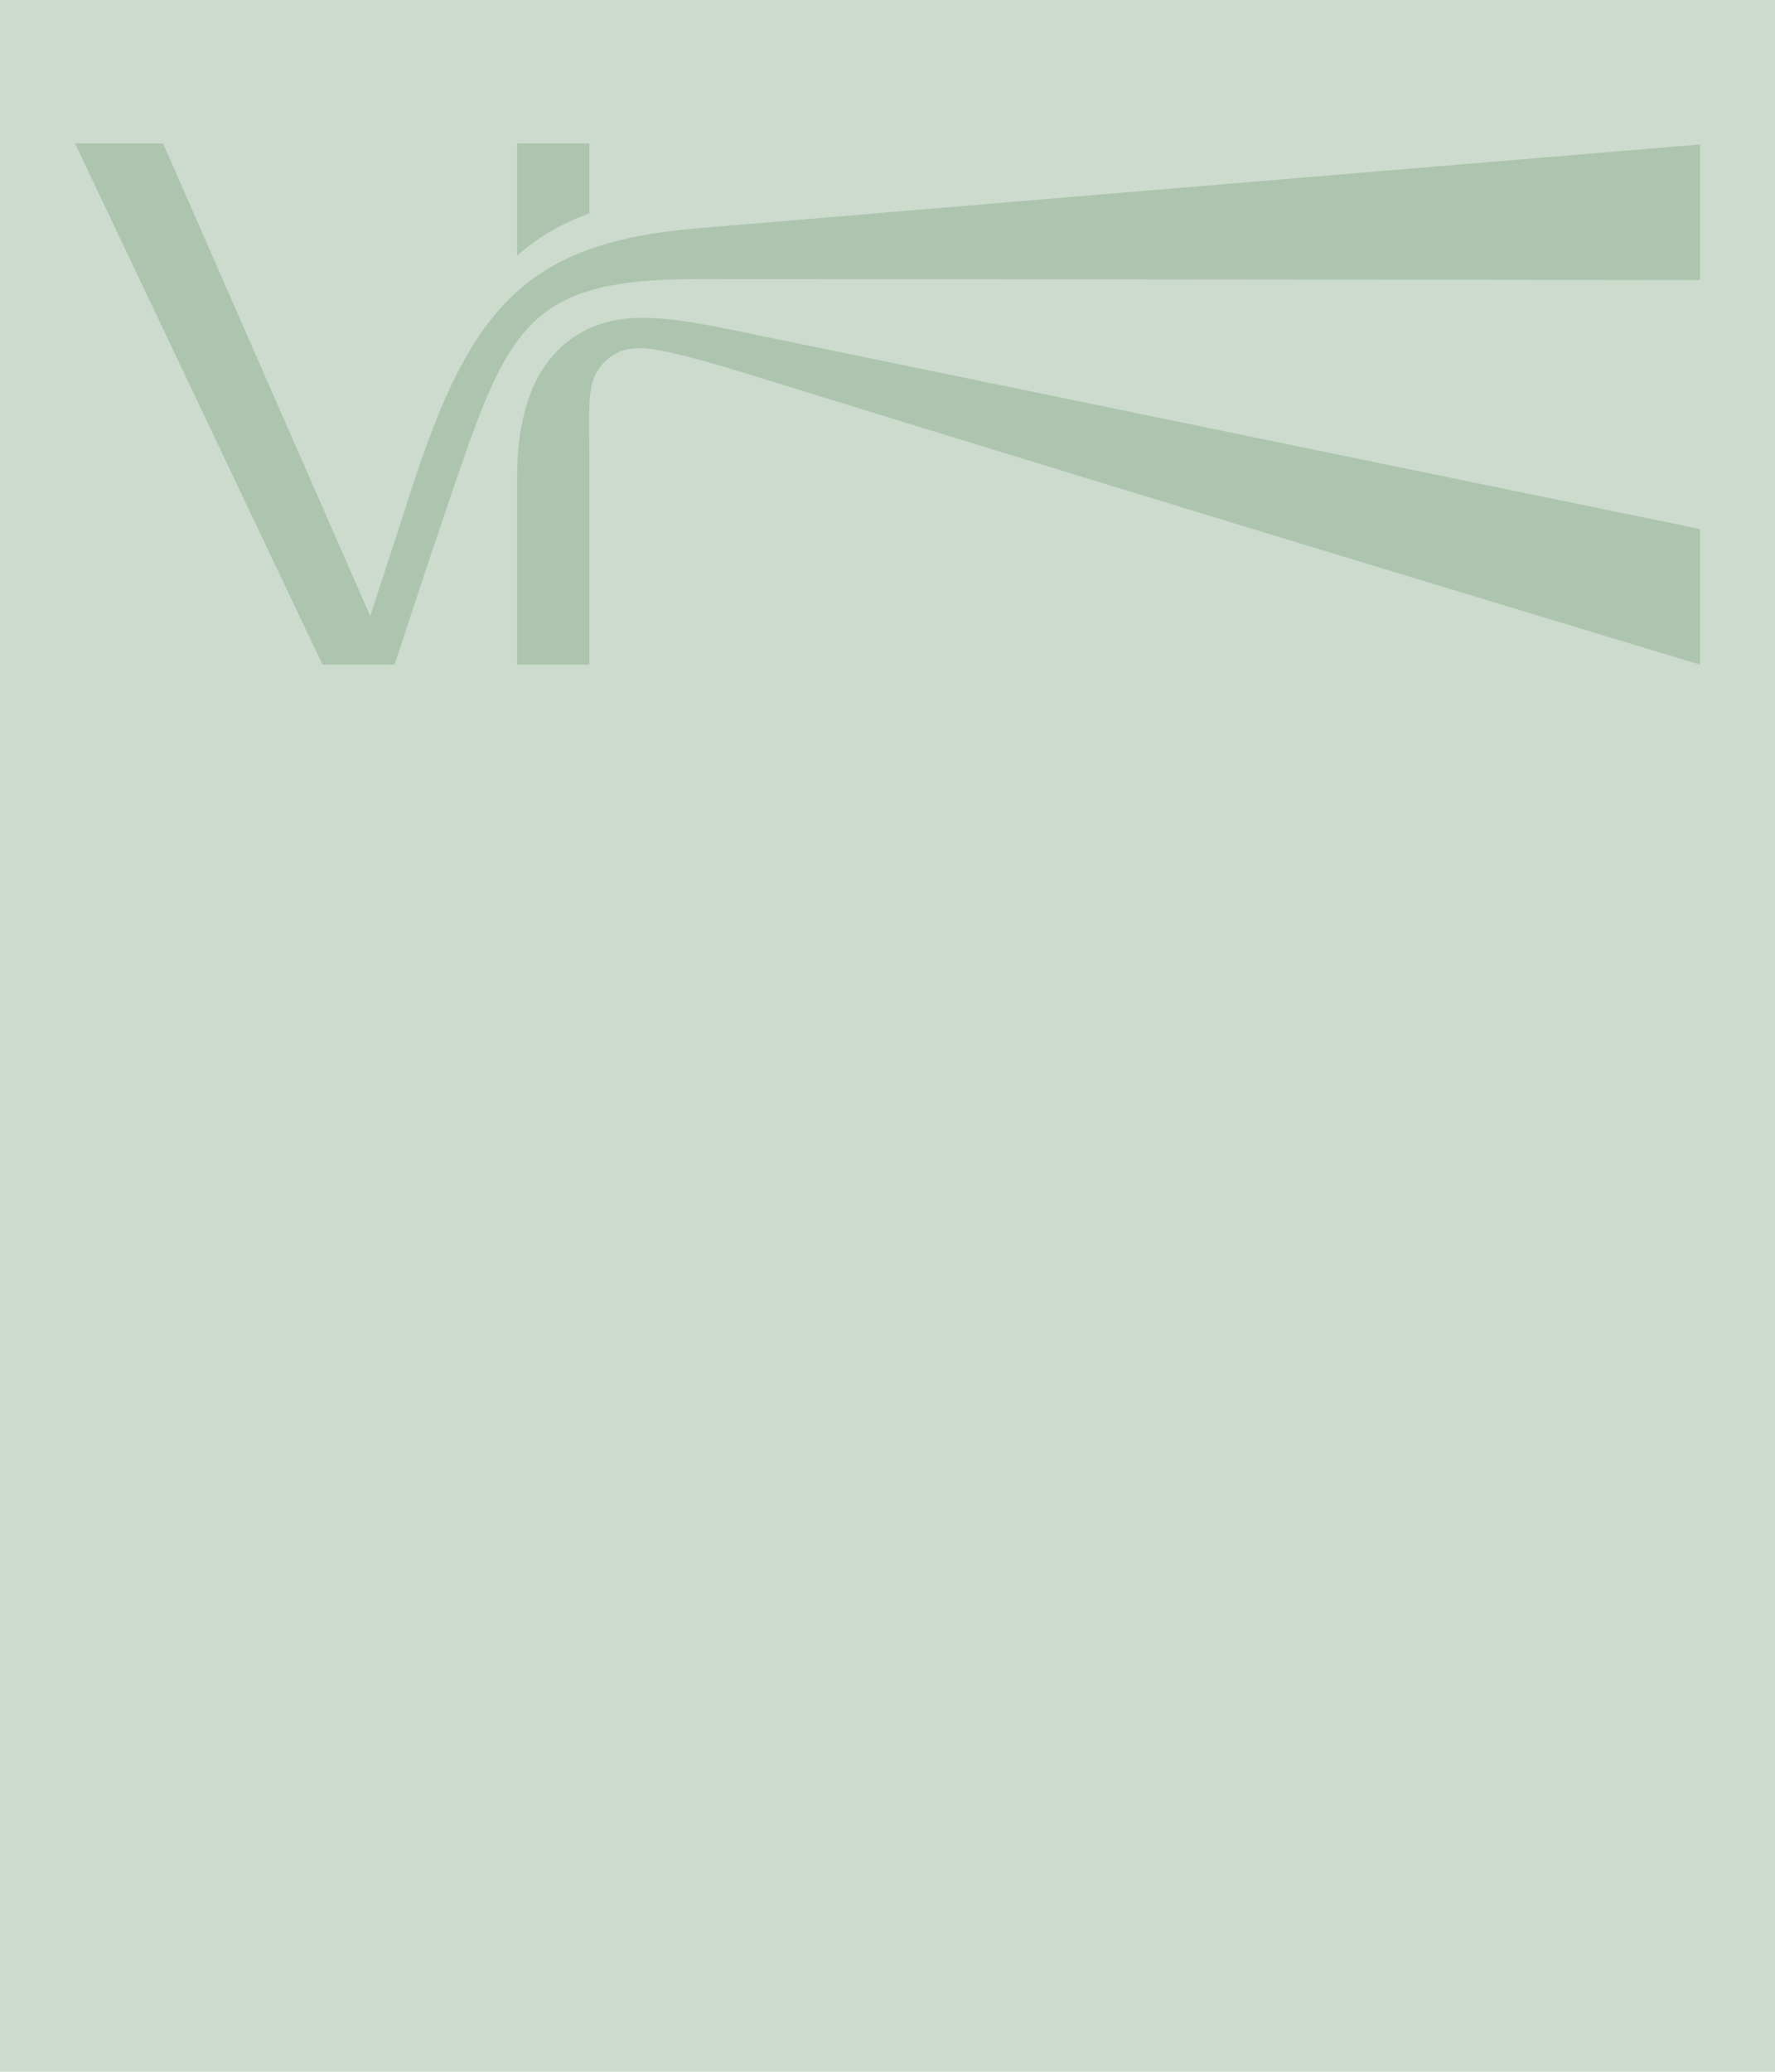 <svg width="312" height="364" viewBox="0 0 312 364" fill="none" xmlns="http://www.w3.org/2000/svg">
<rect width="312" height="364" fill="#CCDBCD"/>
<g clip-path="url(#clip0_1620_11533)">
<path d="M103.593 116.771H90.898V83.763C90.898 70.672 95.08 63.26 100.573 59.418C104.331 56.789 108.609 55.845 112.747 55.845C117.822 55.845 122.587 56.711 129.798 58.196C182.876 69.129 298.809 92.954 298.809 92.954V116.771C298.809 116.771 214.435 91.368 131.718 65.795C126.668 64.234 116.53 61.176 112.747 61.176C109.91 61.176 107.826 61.869 105.953 63.928C103.063 67.108 103.595 70.443 103.595 82.093V116.769L103.593 116.771Z" fill="#ADC4AE"/>
<path d="M298.806 25.385C298.806 25.385 204.182 33.255 122.409 40.128C92.581 42.636 82.672 54.031 72.395 85.769C67.985 99.39 65.077 108.243 65.077 108.243L28.658 25.202H13.188L56.69 116.771H69.354C69.354 116.771 74.781 100.188 78.672 88.776C89.187 57.94 92.022 49.04 122.279 49.04C179.416 49.04 298.806 49.204 298.806 49.204V25.385Z" fill="#ADC4AE"/>
<path d="M103.593 37.492C103.593 37.492 100.478 38.561 97.246 40.369C93.677 42.363 90.898 44.921 90.898 44.921V25.202H103.593V37.492Z" fill="#ADC4AE"/>
</g>
<defs>
<clipPath id="clip0_1620_11533">
<rect width="286" height="92" fill="white" transform="translate(13 25)"/>
</clipPath>
</defs>
</svg>
